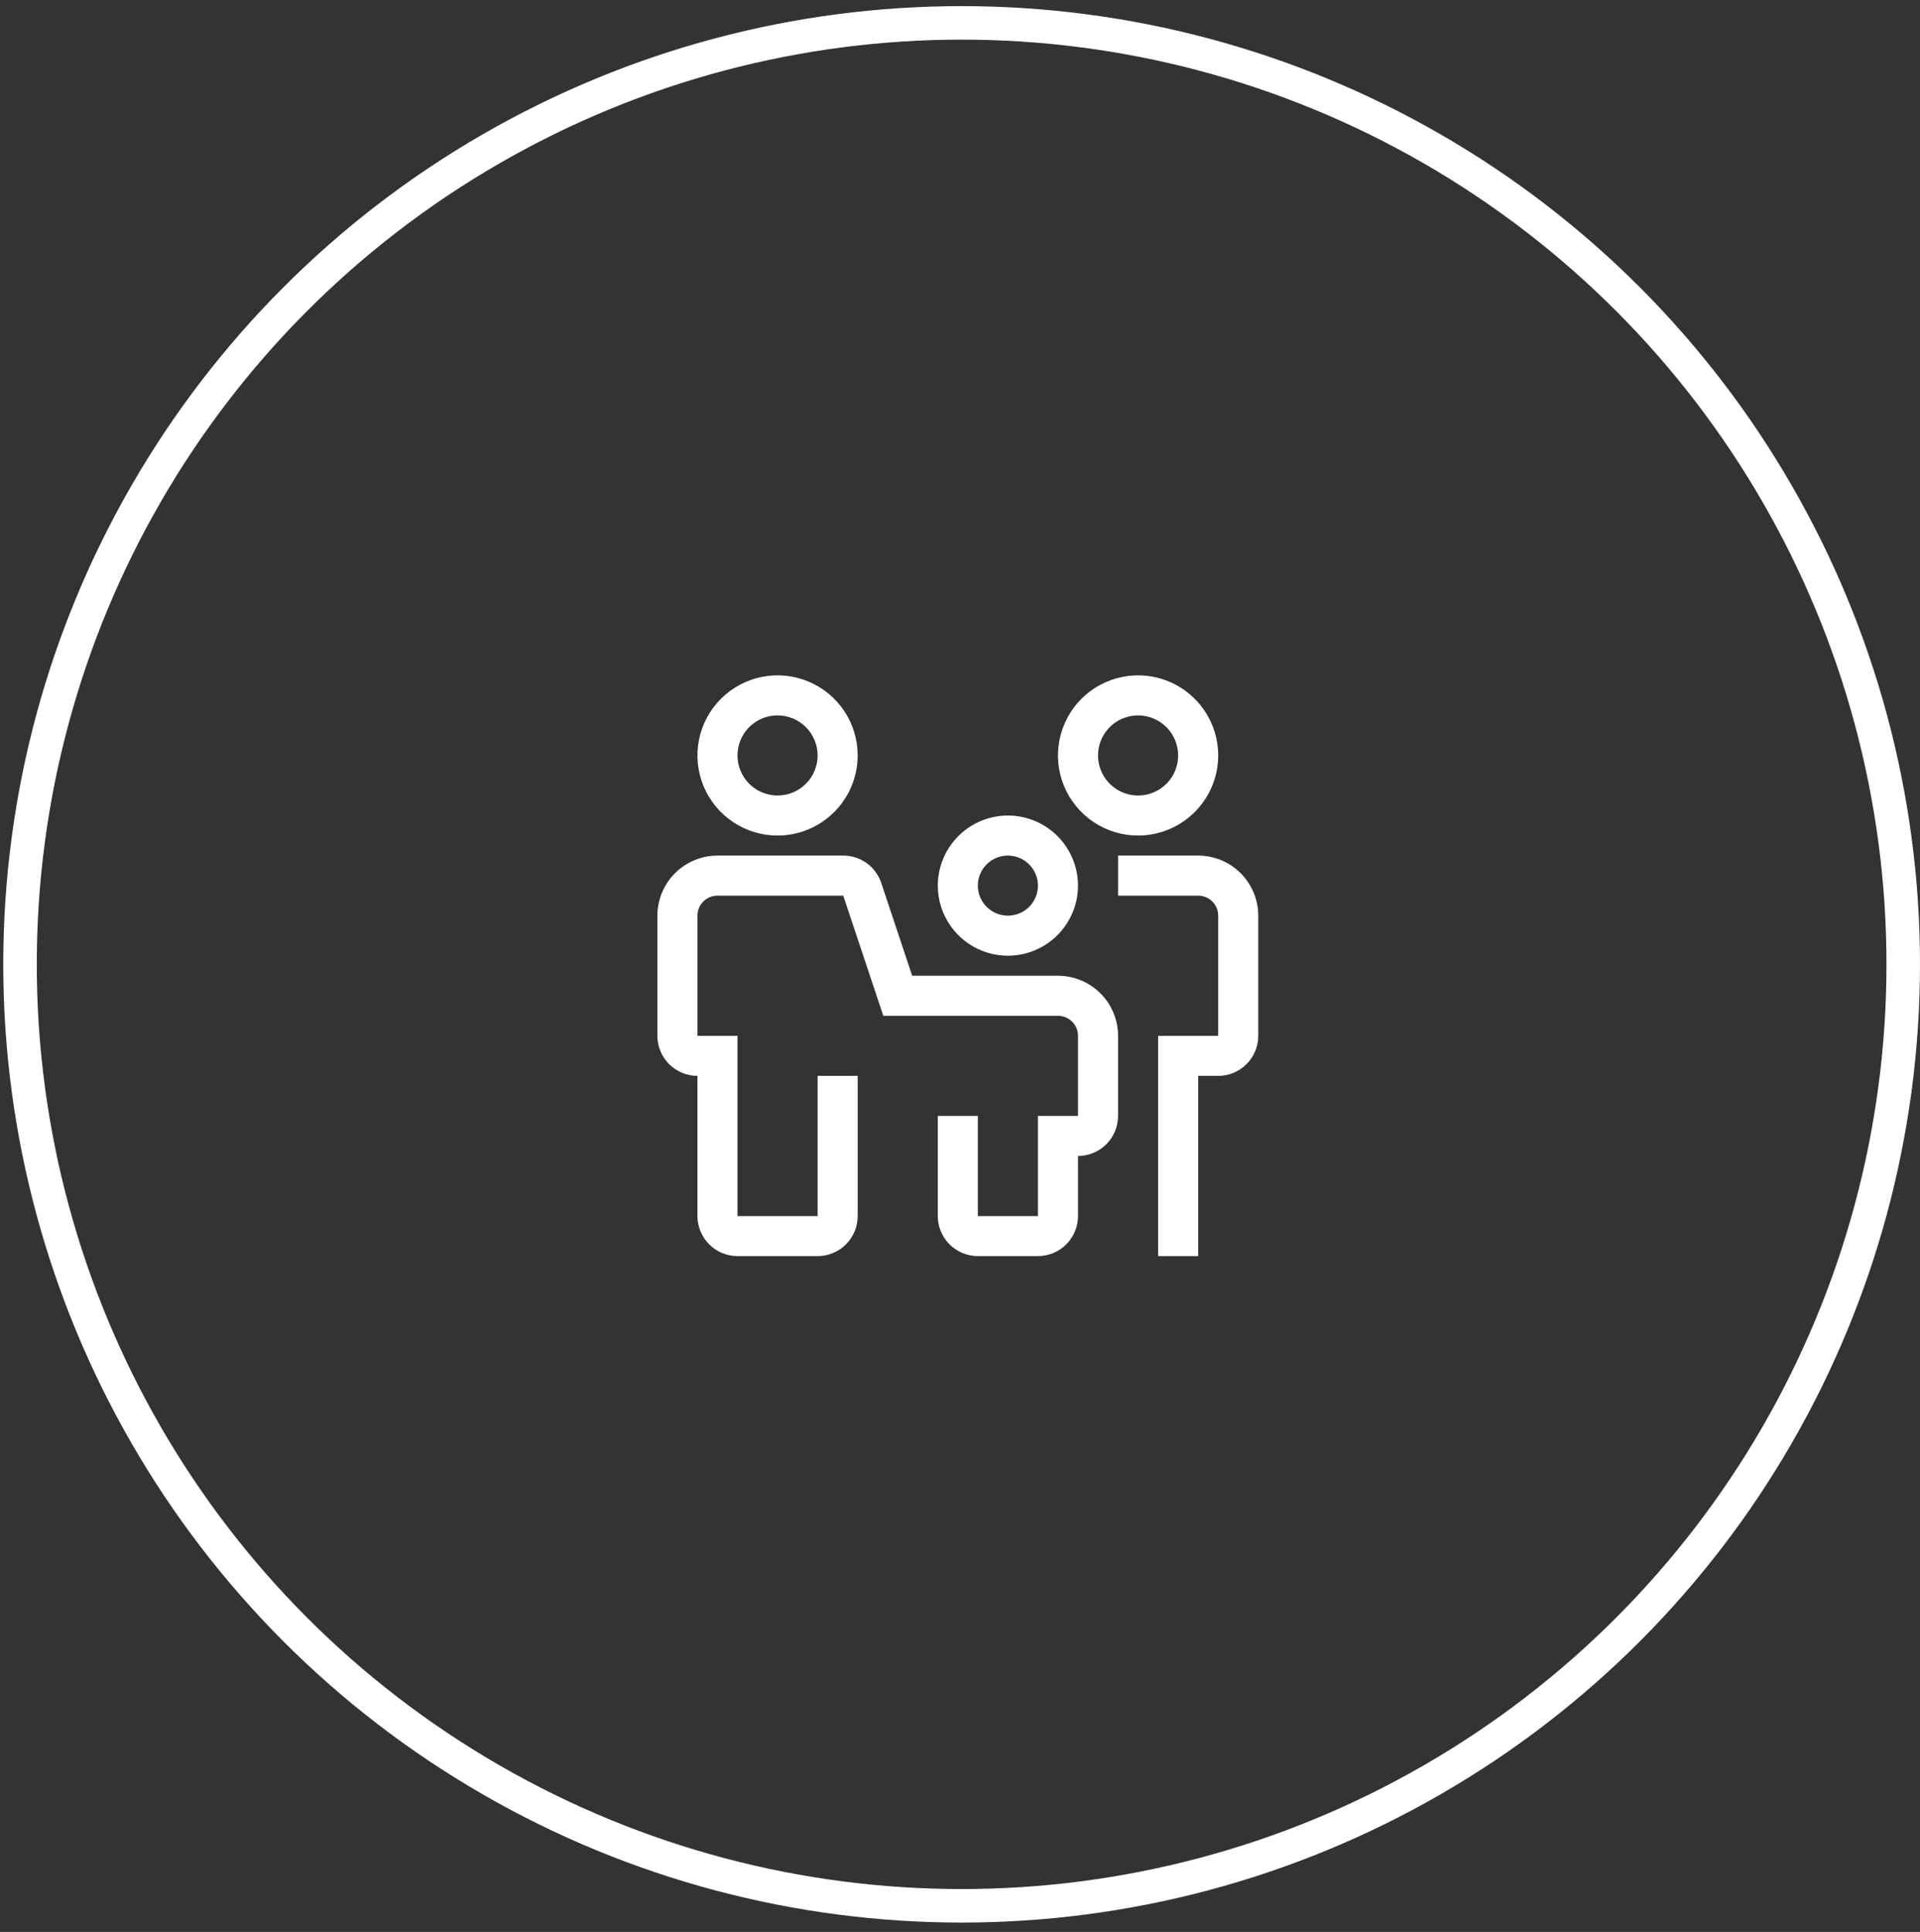 <?xml version="1.0" encoding="UTF-8"?> <svg xmlns="http://www.w3.org/2000/svg" width="157" height="158" viewBox="0 0 157 158" fill="none"><rect x="0" y="0" width="157" height="158" fill="#333333" stroke="none"/> <circle cx="78.633" cy="78.867" r="76.996" stroke="white" stroke-width="2.741"></circle> <circle cx="135.571" cy="26.913" r="1.246" fill="white"></circle> <path d="M84.874 102.729H79.96C79.092 102.728 78.259 102.383 77.645 101.769C77.031 101.155 76.686 100.322 76.685 99.453V91.264H79.96V99.453H84.874V91.264H88.149V84.713C88.149 84.279 87.976 83.862 87.669 83.555C87.362 83.248 86.946 83.076 86.511 83.075H72.229L68.953 73.248H58.669C58.234 73.249 57.818 73.421 57.511 73.728C57.204 74.036 57.031 74.452 57.031 74.886V84.713H60.306V99.453H66.858V87.989H70.133V99.453C70.132 100.322 69.787 101.155 69.173 101.769C68.559 102.383 67.726 102.728 66.858 102.729H60.306C59.438 102.728 58.605 102.383 57.991 101.769C57.377 101.155 57.032 100.322 57.031 99.453V87.989C56.162 87.988 55.33 87.642 54.715 87.028C54.101 86.414 53.756 85.582 53.755 84.713V74.886C53.757 73.583 54.275 72.335 55.196 71.413C56.117 70.492 57.366 69.974 58.669 69.973H68.953C69.641 69.972 70.311 70.188 70.869 70.59C71.427 70.992 71.844 71.56 72.061 72.212L74.589 79.8H86.511C87.814 79.801 89.063 80.319 89.984 81.24C90.905 82.161 91.424 83.41 91.425 84.713V91.264C91.424 92.133 91.079 92.965 90.465 93.579C89.85 94.194 89.018 94.539 88.149 94.54V99.453C88.148 100.322 87.803 101.155 87.189 101.769C86.575 102.383 85.742 102.728 84.874 102.729V102.729Z" fill="white"></path> <path d="M97.976 102.729H94.7V84.713H99.614V74.886C99.613 74.452 99.441 74.036 99.134 73.728C98.827 73.421 98.41 73.249 97.976 73.248H91.425V69.973H97.976C99.279 69.974 100.528 70.492 101.449 71.413C102.37 72.335 102.888 73.583 102.89 74.886V84.713C102.889 85.582 102.543 86.414 101.929 87.028C101.315 87.642 100.482 87.988 99.614 87.989H97.976V102.729Z" fill="white"></path> <path d="M63.582 68.334C62.286 68.334 61.02 67.95 59.942 67.23C58.865 66.51 58.025 65.487 57.529 64.29C57.033 63.093 56.904 61.776 57.156 60.505C57.409 59.234 58.033 58.066 58.949 57.15C59.866 56.234 61.033 55.61 62.304 55.357C63.575 55.105 64.892 55.234 66.089 55.73C67.286 56.226 68.309 57.066 69.029 58.143C69.749 59.22 70.133 60.487 70.133 61.783C70.131 63.52 69.44 65.185 68.212 66.413C66.984 67.641 65.319 68.332 63.582 68.334ZM63.582 58.507C62.934 58.507 62.301 58.699 61.762 59.059C61.223 59.419 60.803 59.931 60.556 60.529C60.308 61.128 60.243 61.786 60.369 62.422C60.495 63.057 60.807 63.641 61.266 64.099C61.724 64.557 62.307 64.869 62.943 64.995C63.578 65.122 64.237 65.057 64.835 64.809C65.434 64.561 65.945 64.141 66.305 63.603C66.665 63.064 66.857 62.431 66.857 61.783C66.856 60.914 66.511 60.082 65.897 59.468C65.283 58.853 64.45 58.508 63.582 58.507Z" fill="white"></path> <path d="M93.063 68.334C91.767 68.334 90.5 67.95 89.423 67.23C88.346 66.51 87.506 65.487 87.01 64.29C86.514 63.093 86.385 61.776 86.637 60.505C86.89 59.234 87.514 58.066 88.43 57.15C89.347 56.234 90.514 55.61 91.785 55.357C93.055 55.105 94.373 55.234 95.57 55.73C96.767 56.226 97.79 57.066 98.51 58.143C99.23 59.22 99.614 60.487 99.614 61.783C99.612 63.52 98.921 65.185 97.693 66.413C96.465 67.641 94.8 68.332 93.063 68.334V68.334ZM93.063 58.507C92.415 58.507 91.782 58.699 91.243 59.059C90.704 59.419 90.284 59.931 90.037 60.529C89.788 61.128 89.724 61.786 89.85 62.422C89.976 63.057 90.288 63.641 90.746 64.099C91.205 64.557 91.788 64.869 92.424 64.995C93.059 65.122 93.718 65.057 94.316 64.809C94.915 64.561 95.426 64.141 95.786 63.603C96.146 63.064 96.338 62.431 96.338 61.783C96.338 60.914 95.992 60.082 95.378 59.468C94.764 58.853 93.931 58.508 93.063 58.507V58.507Z" fill="white"></path> <path d="M82.417 78.161C81.283 78.161 80.175 77.825 79.232 77.195C78.29 76.565 77.555 75.67 77.121 74.622C76.687 73.575 76.573 72.422 76.795 71.31C77.016 70.198 77.562 69.177 78.364 68.375C79.165 67.574 80.187 67.028 81.299 66.806C82.411 66.585 83.563 66.699 84.611 67.133C85.658 67.567 86.553 68.301 87.183 69.244C87.813 70.187 88.149 71.295 88.149 72.429C88.147 73.948 87.543 75.406 86.468 76.48C85.394 77.555 83.937 78.159 82.417 78.161ZM82.417 69.972C81.931 69.972 81.456 70.116 81.052 70.386C80.648 70.656 80.333 71.04 80.147 71.489C79.961 71.937 79.913 72.431 80.007 72.908C80.102 73.385 80.336 73.822 80.68 74.166C81.023 74.509 81.461 74.743 81.938 74.838C82.414 74.933 82.908 74.884 83.357 74.698C83.806 74.512 84.19 74.198 84.46 73.793C84.73 73.389 84.874 72.915 84.874 72.429C84.873 71.777 84.614 71.153 84.153 70.692C83.693 70.232 83.068 69.973 82.417 69.972Z" fill="white"></path> </svg> 
